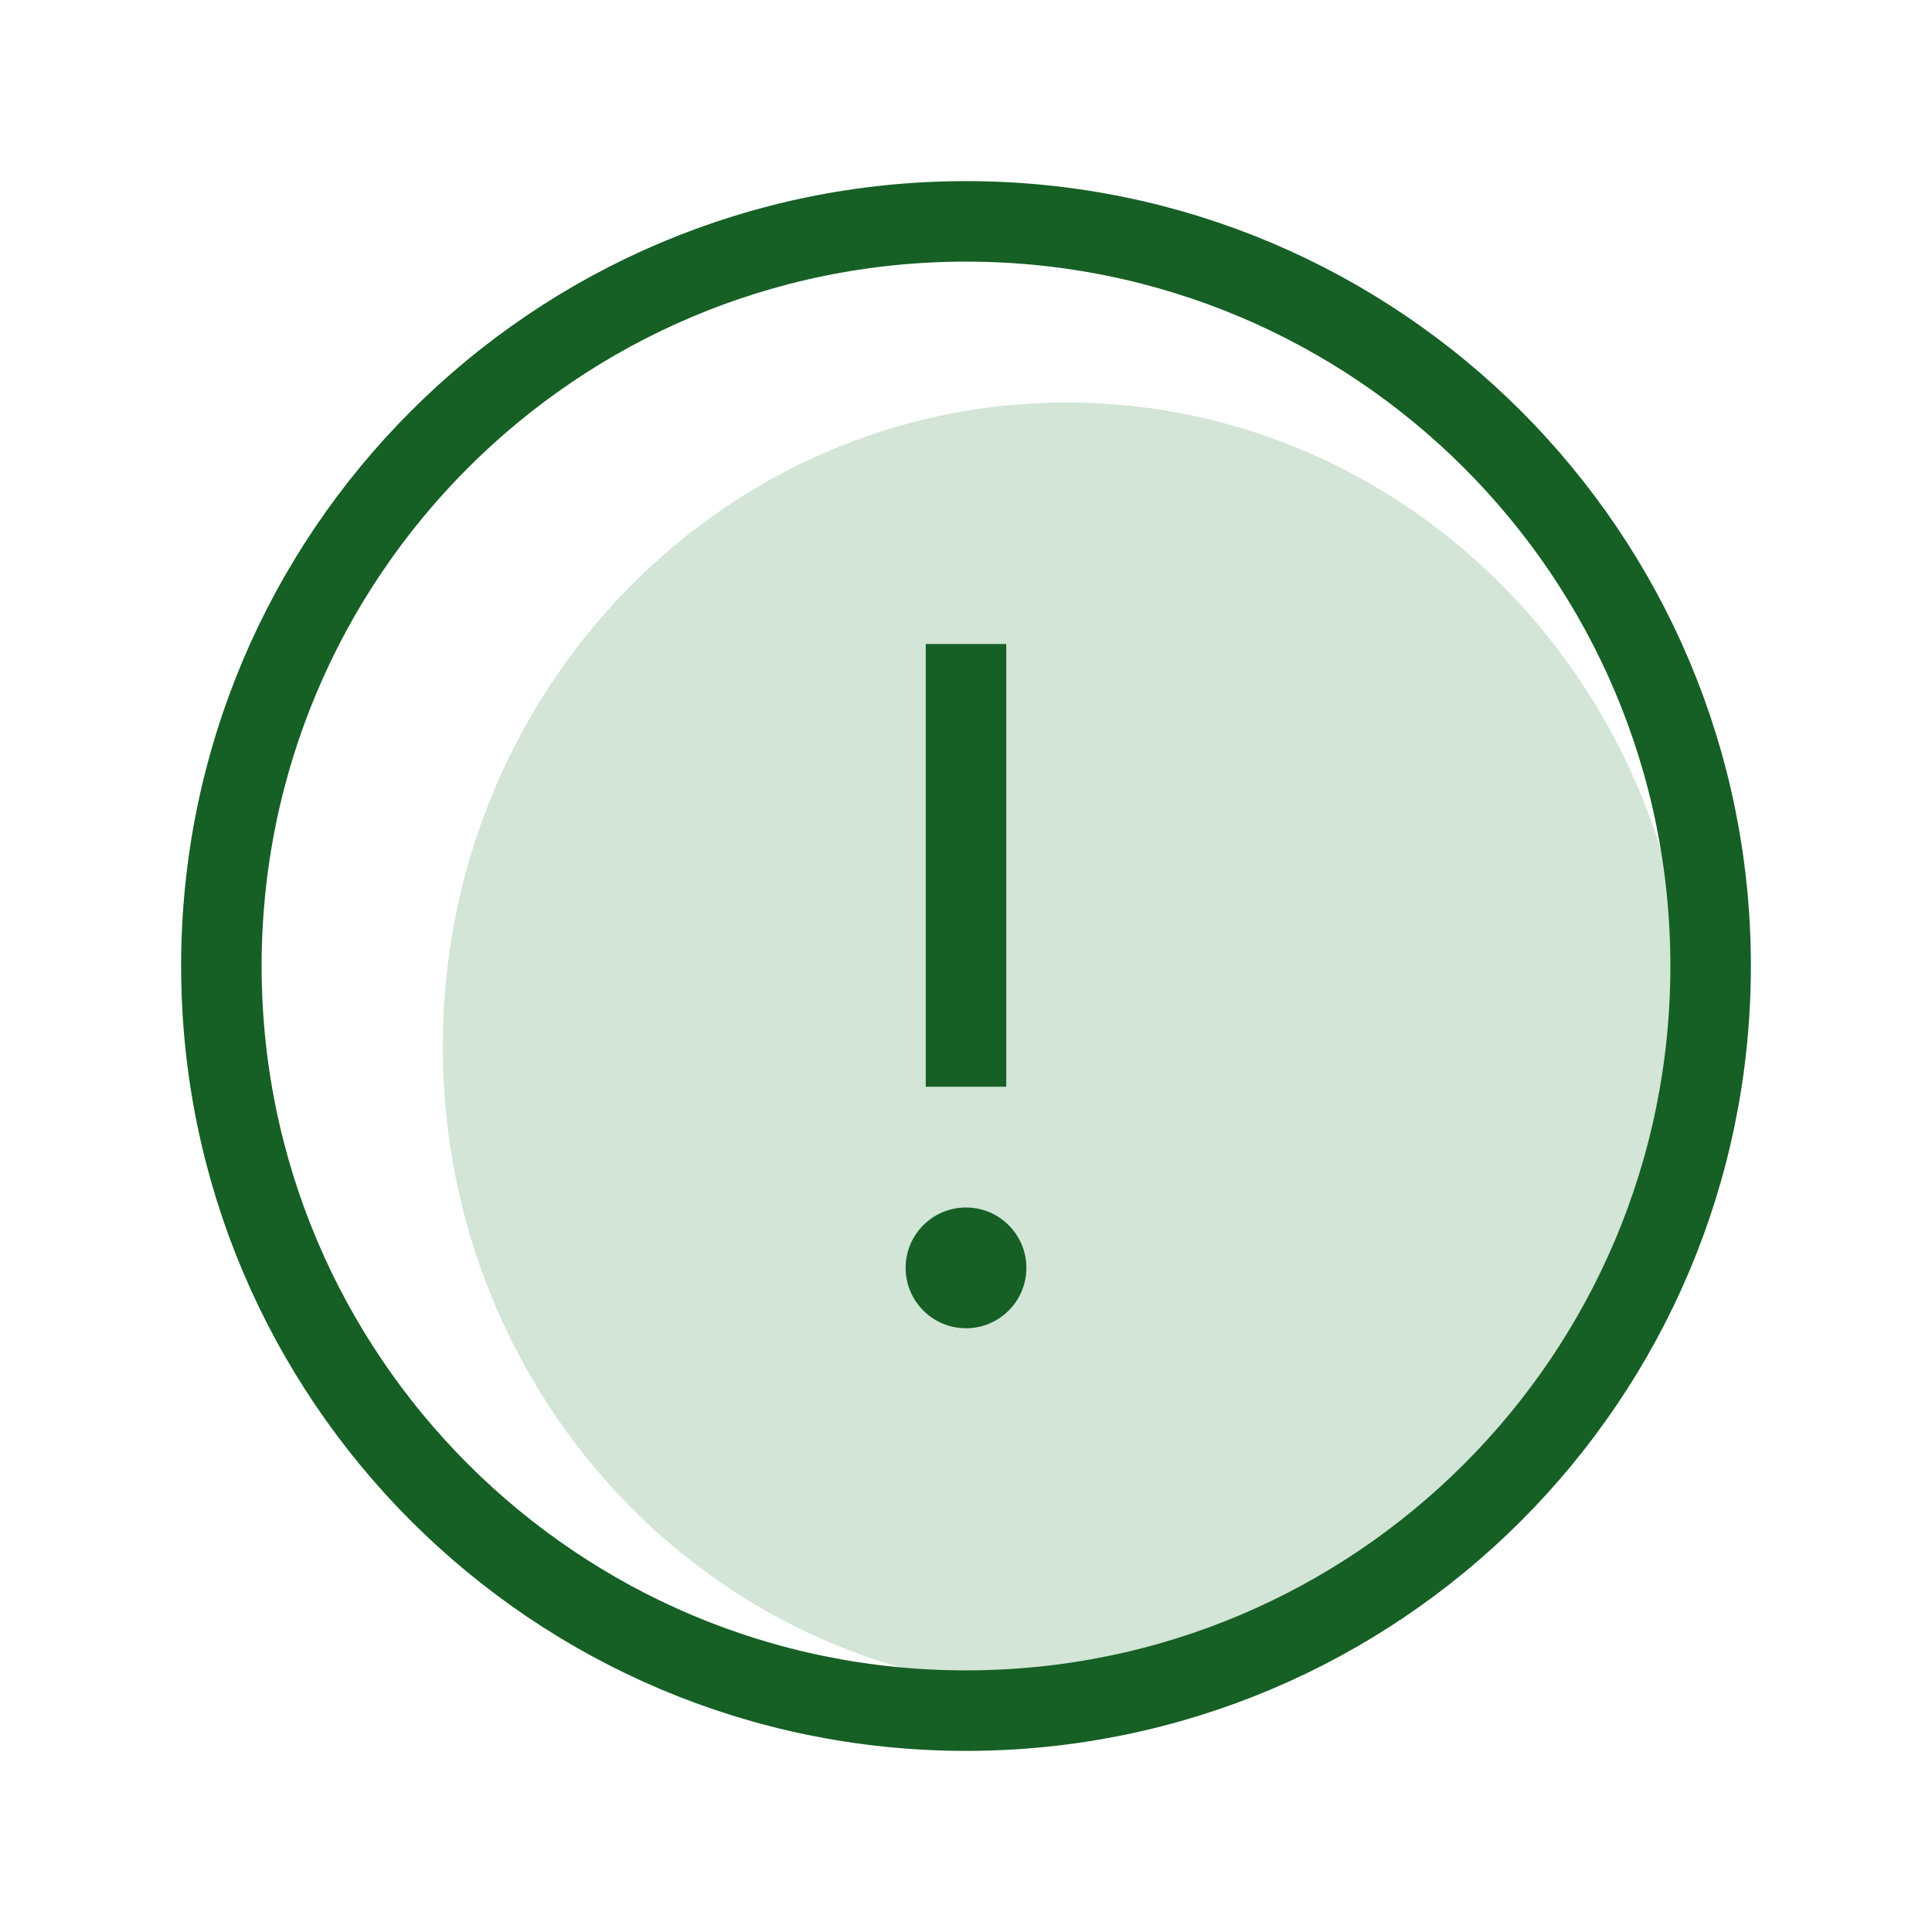 <svg width="48" height="48" viewBox="0 0 48 48" fill="none" xmlns="http://www.w3.org/2000/svg">
<path d="M26.5 42C35.06 42 42 34.837 42 26C42 17.163 35.06 10 26.5 10C17.94 10 11 17.163 11 26C11 34.837 17.94 42 26.5 42Z" fill="#D2E5D6"/>
<path d="M24 33C24.828 33 25.5 32.328 25.5 31.5C25.5 30.672 24.828 30 24 30C23.172 30 22.5 30.672 22.5 31.5C22.5 32.328 23.172 33 24 33Z" fill="#165F25"/>
<path d="M24 42.5C34.217 42.5 42.5 34.217 42.5 24C42.5 13.783 34.217 5.5 24 5.5C13.783 5.5 5.5 13.783 5.5 24C5.5 34.217 13.783 42.5 24 42.5Z" stroke="#165F25" stroke-width="2" stroke-miterlimit="10"/>
<path d="M24 16V27" stroke="#165F25" stroke-width="2" stroke-miterlimit="10"/>
</svg>
